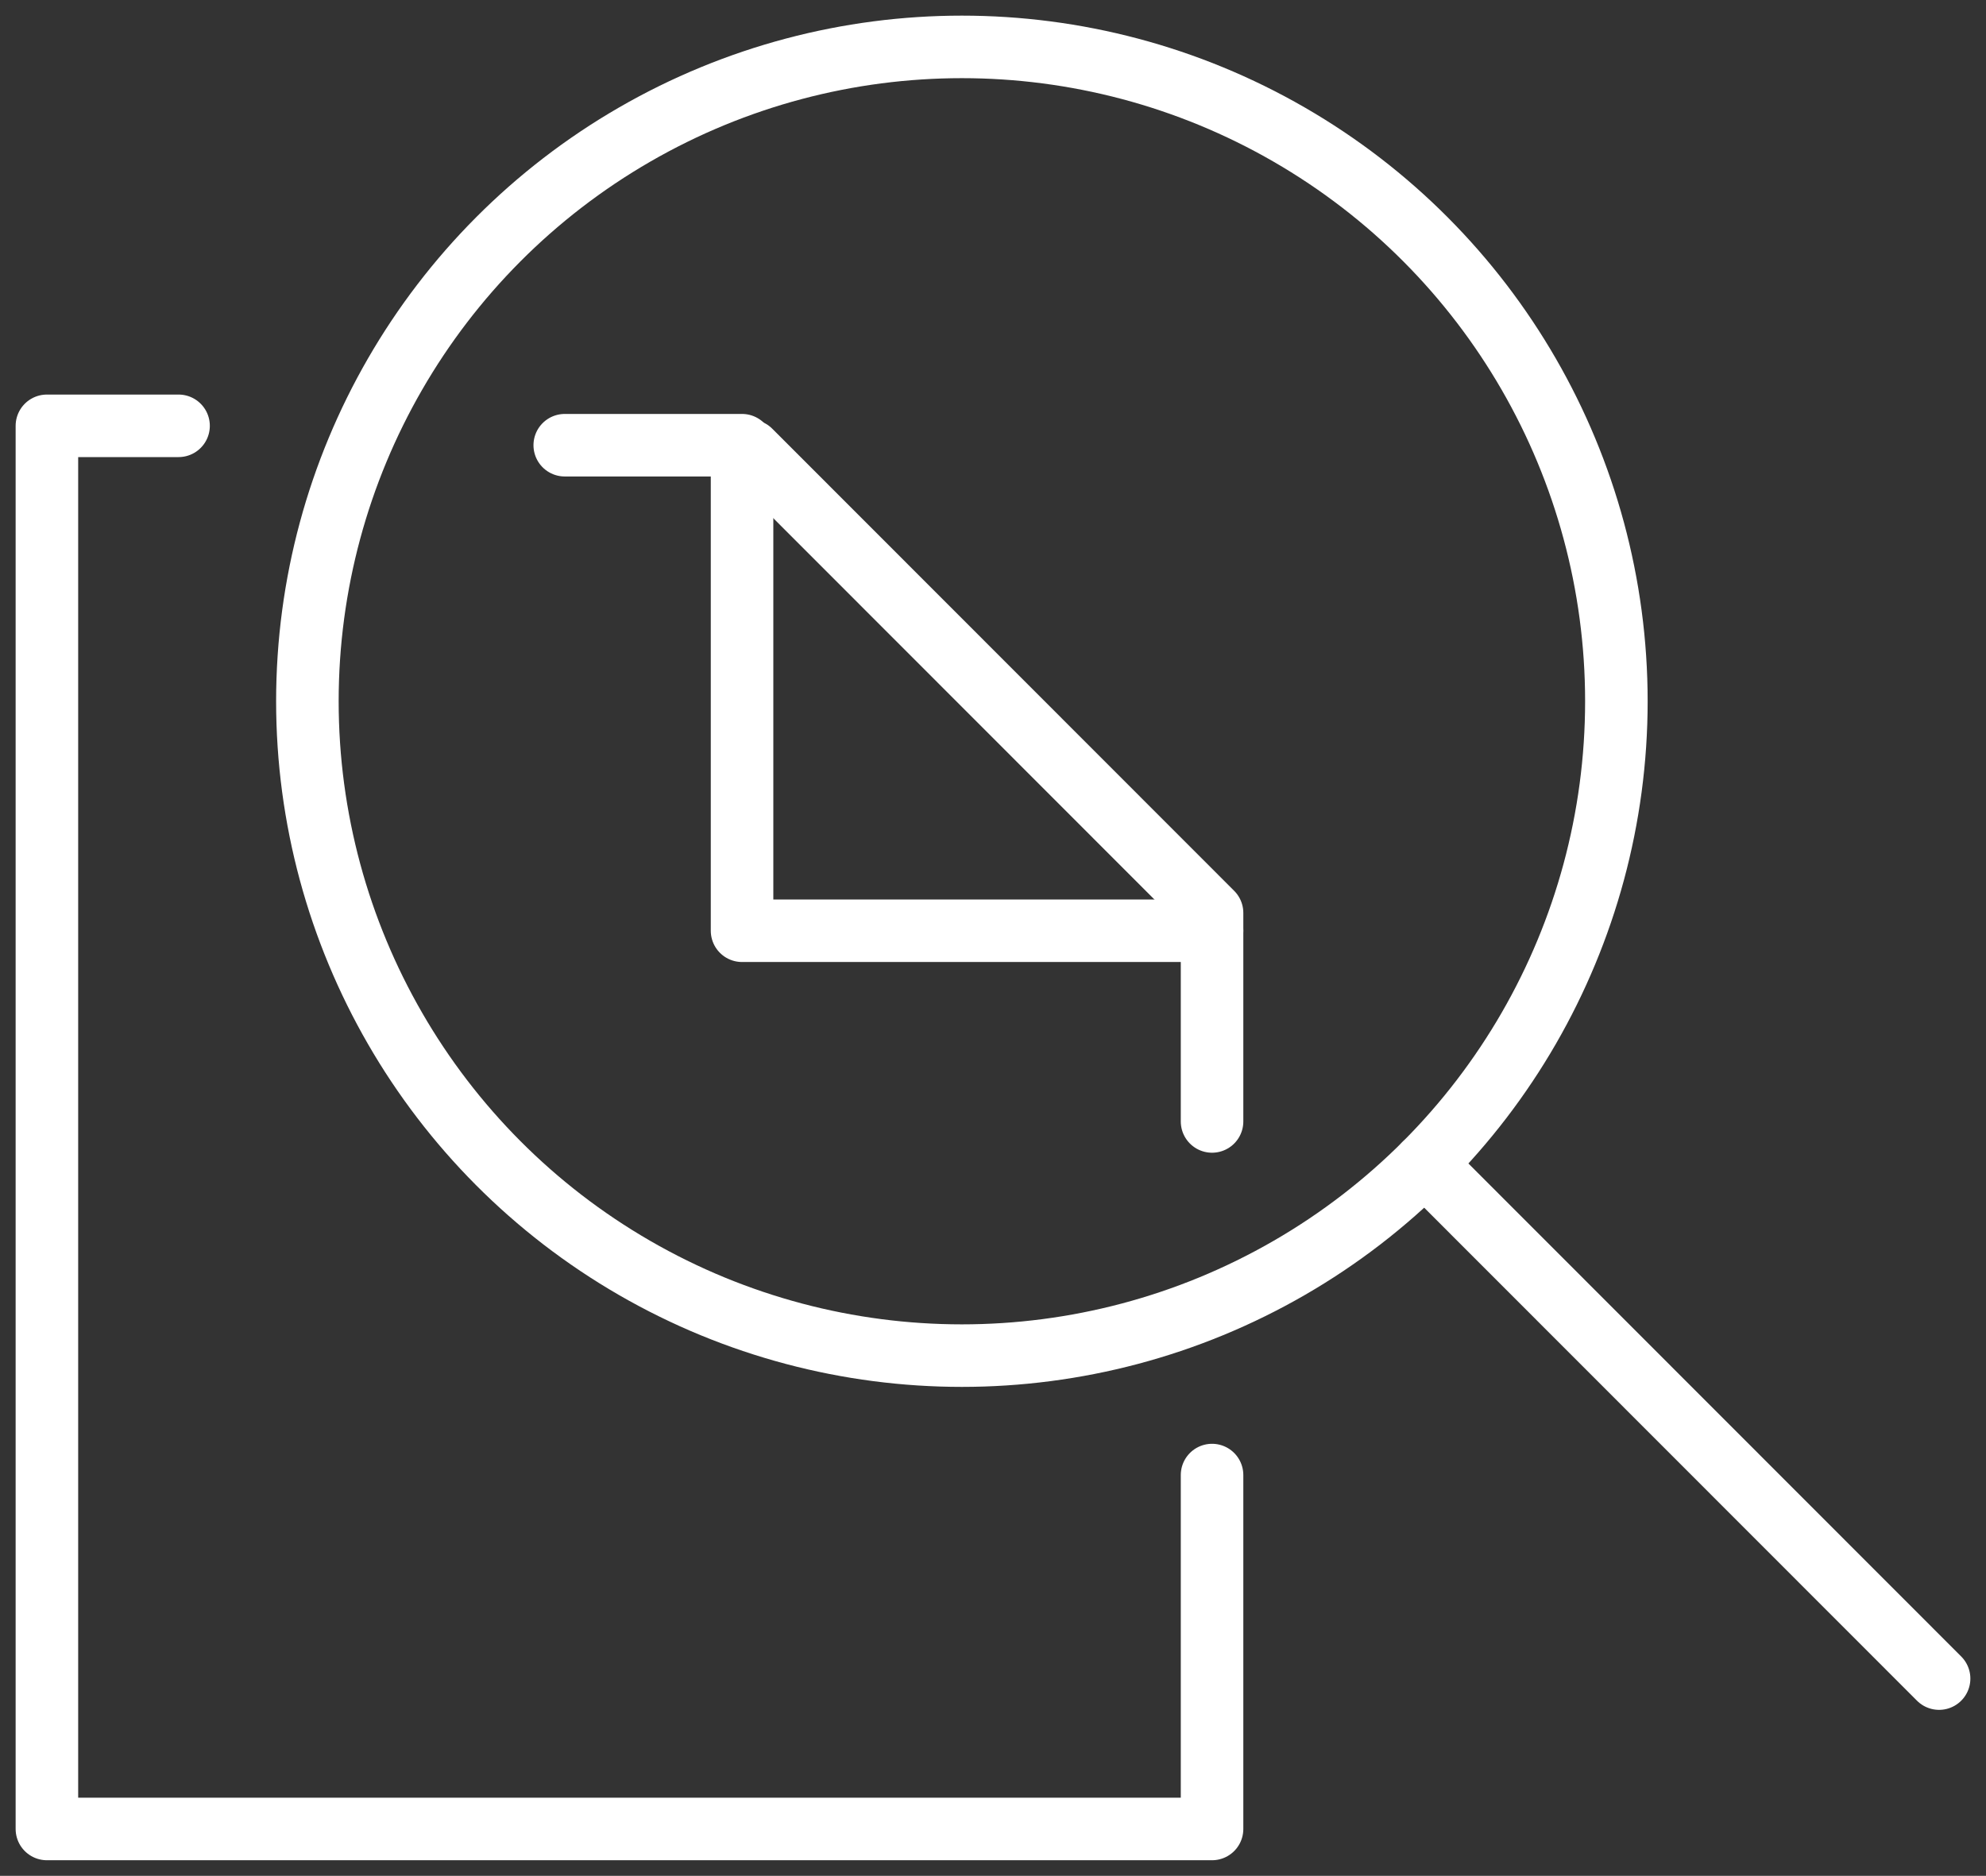<?xml version="1.0" encoding="UTF-8" standalone="no"?>
<svg
   xmlns:dc="http://purl.org/dc/elements/1.1/"
   xmlns:cc="http://creativecommons.org/ns#"
   xmlns:rdf="http://www.w3.org/1999/02/22-rdf-syntax-ns#"
   xmlns:svg="http://www.w3.org/2000/svg"
   xmlns="http://www.w3.org/2000/svg"
   xmlns:sodipodi="http://sodipodi.sourceforge.net/DTD/sodipodi-0.dtd"
   xmlns:inkscape="http://www.inkscape.org/namespaces/inkscape"
   id="kb-chose__icon-third"
   data-name="Layer 1"
   viewBox="0 0 63.51 60"
   version="1.1"
   sodipodi:docname="icon-sources.svg"
   inkscape:version="0.92.4 (5da689c313, 2019-01-14)">
  <rect x="0" y="0" width="63.51" height="60" fill="#333333" stroke="none"/>
  <sodipodi:namedview
     pagecolor="#ffffff"
     bordercolor="#666666"
     borderopacity="1"
     objecttolerance="10"
     gridtolerance="10"
     guidetolerance="10"
     inkscape:pageopacity="0"
     inkscape:pageshadow="2"
     inkscape:window-width="1920"
     inkscape:window-height="1017"
     id="namedview21"
     showgrid="false"
     inkscape:zoom="3.9968263"
     inkscape:cx="-26.795988"
     inkscape:cy="20.822328"
     inkscape:window-x="-8"
     inkscape:window-y="-8"
     inkscape:window-maximized="1"
     inkscape:current-layer="kb-chose__icon-third" />
  <defs
     id="defs4">
    <style
       id="style2">
.cls-1 {
fill: #cfe8ff
}

.cls-1,
.cls-2 {
stroke: #54a0ff;
stroke-linecap: round;
stroke-linejoin: round;
stroke-width: 3px
}

.cls-2 {
fill: none
}
</style>
  </defs>
  <circle
     class="cls-2"
     cx="30.76"
     cy="22.43"
     r="20.93"
     id="circle8"
     style="stroke:#ffffff;stroke-opacity:1;stroke-width:2;stroke-miterlimit:4;stroke-dasharray:none" />
  <line
     class="cls-2"
     x1="45.56"
     y1="37.23"
     x2="62.01"
     y2="53.69"
     id="line10"
     style="stroke:#ffffff;stroke-opacity:1;stroke-width:2;stroke-miterlimit:4;stroke-dasharray:none" />
  <polyline
     class="cls-2"
     points="38.76 35.87 38.76 29.2 23.99 14.42"
     id="polyline12"
     style="stroke:#ffffff;stroke-opacity:1;stroke-width:2;stroke-miterlimit:4;stroke-dasharray:none" />
  <polyline
     class="cls-2"
     points="5.71 13.62 1.5 13.62 1.5 58.5 38.76 58.5 38.76 47.18"
     id="polyline14"
     style="stroke:#ffffff;stroke-opacity:1;stroke-width:2;stroke-miterlimit:4;stroke-dasharray:none" />
  <polyline
     class="cls-2"
     points="38.76 29.77 23.73 29.77 23.73 14.24 18.06 14.24"
     id="polyline18"
     style="stroke:#ffffff;stroke-opacity:1;stroke-width:2;stroke-miterlimit:4;stroke-dasharray:none" />
</svg>
